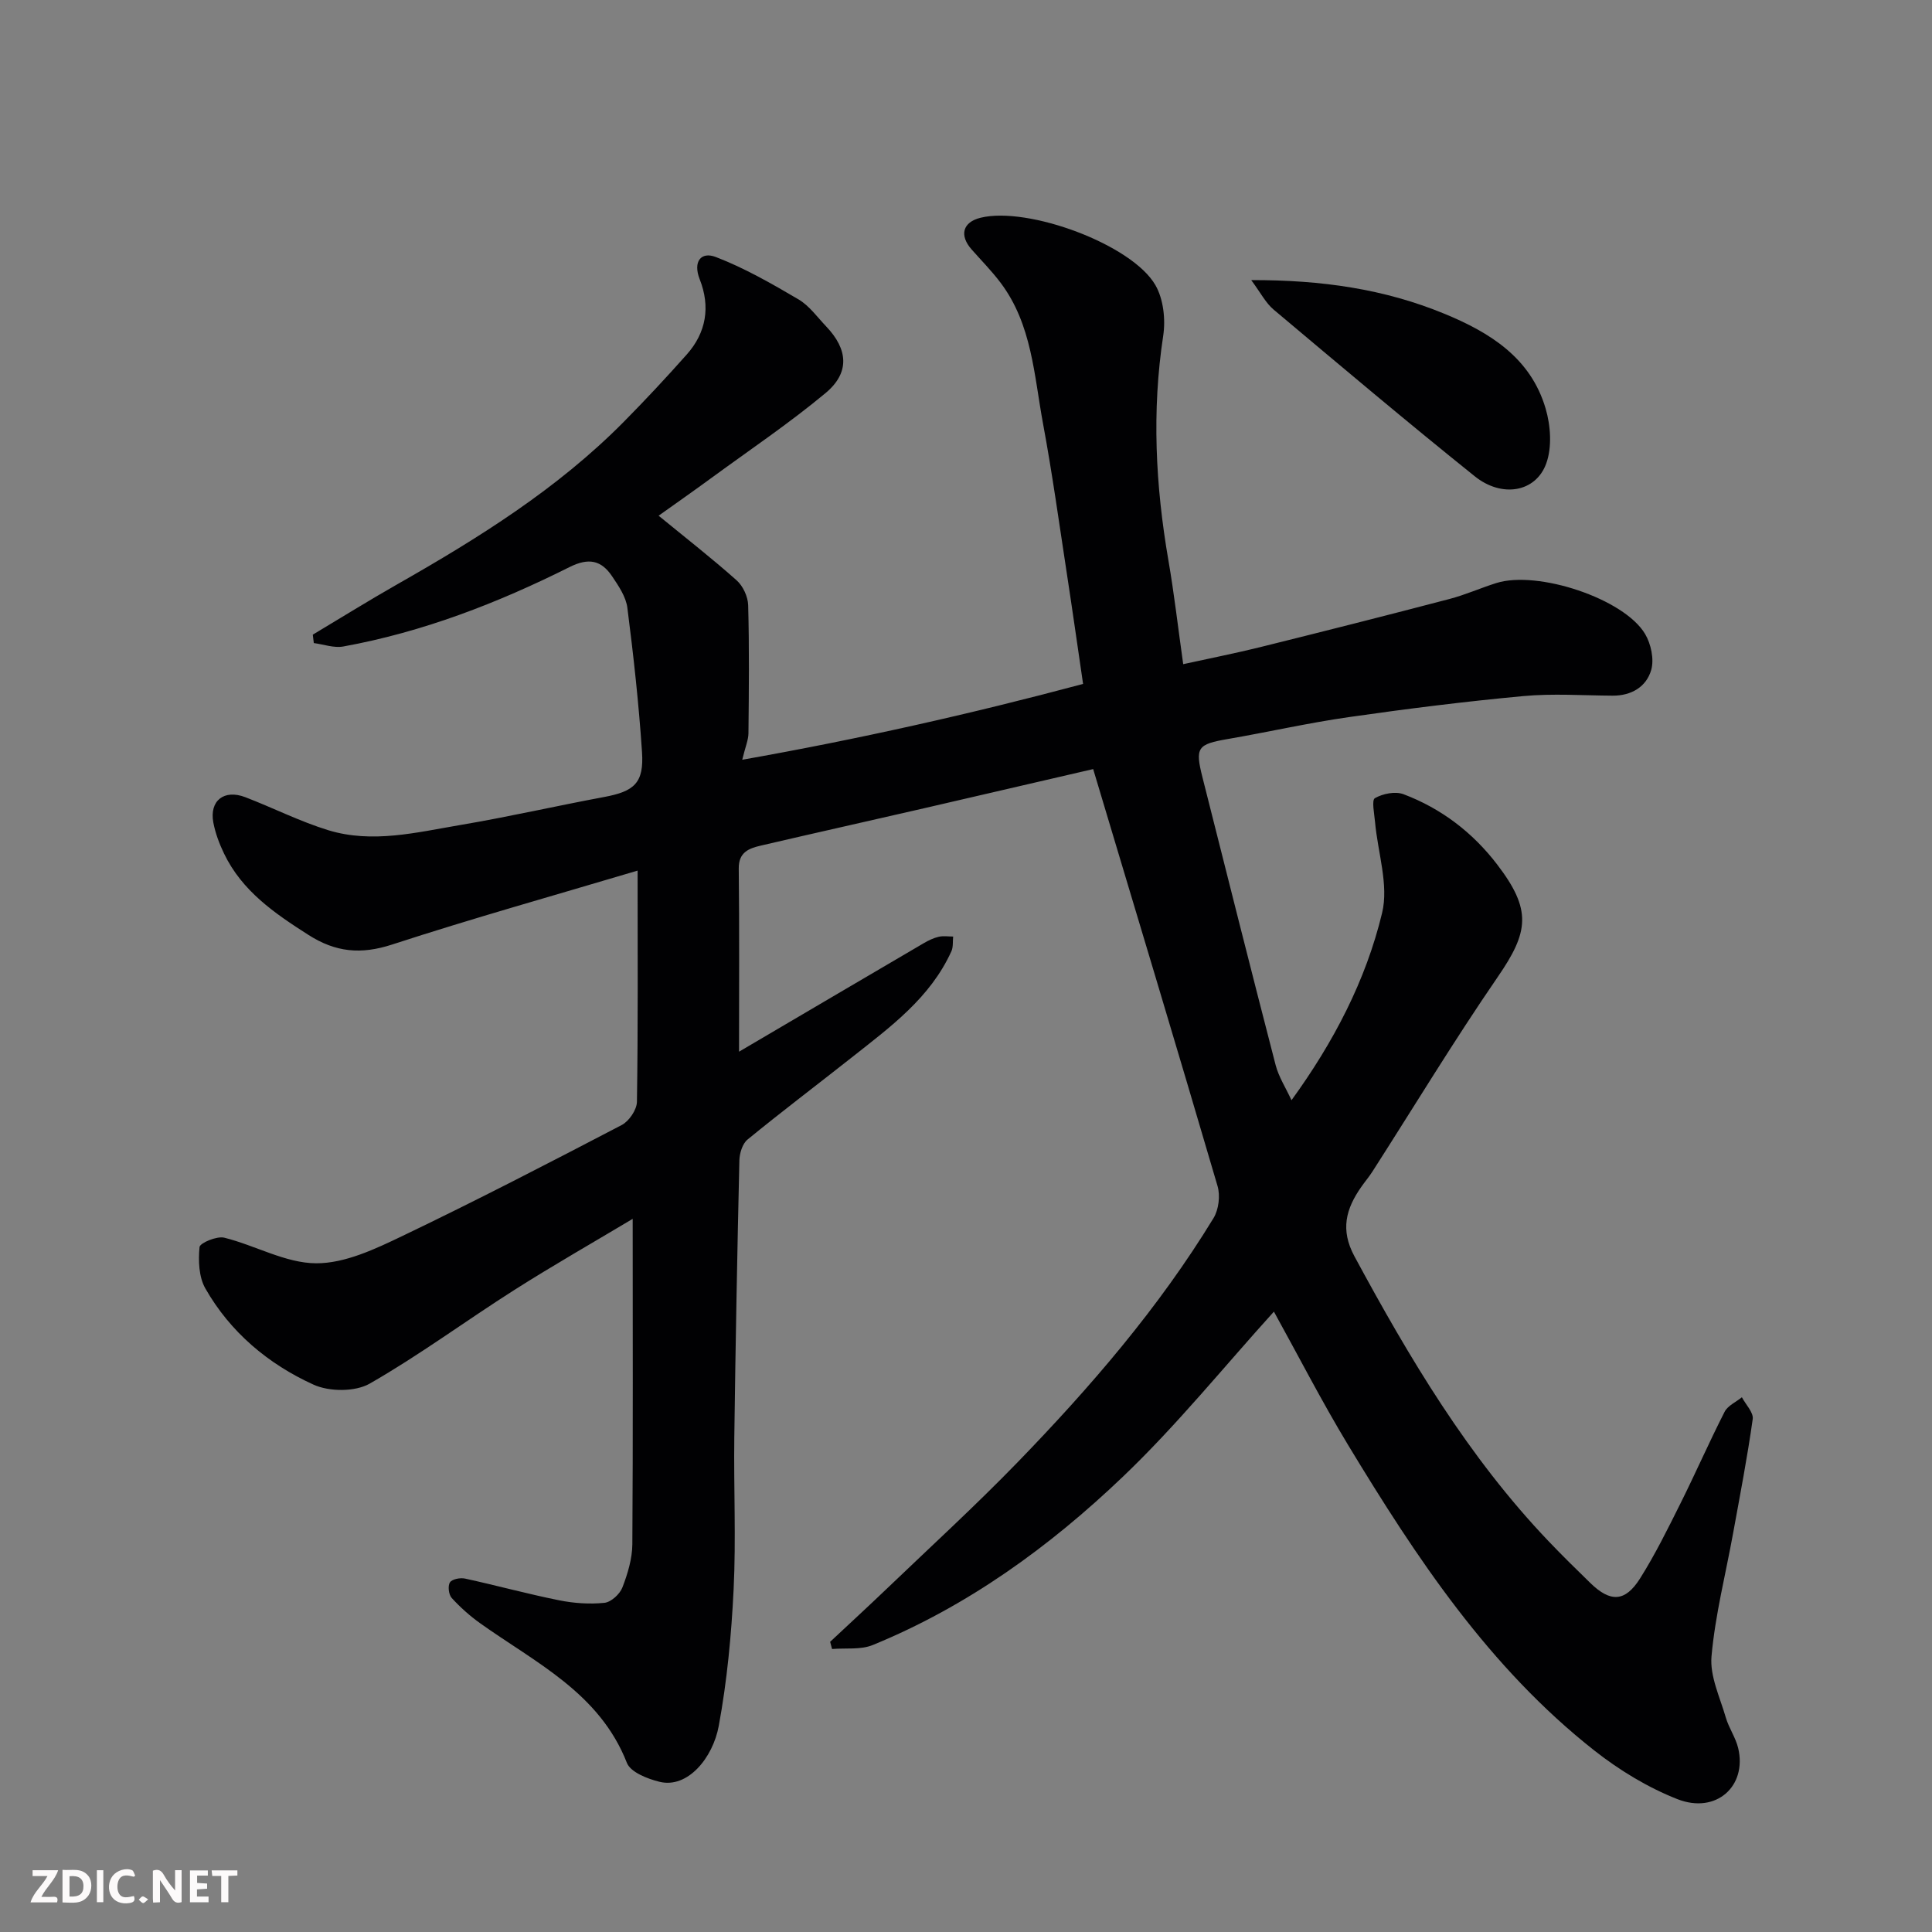 <svg enable-background="new 0 0 400 400" viewBox="0 0 400 400" xmlns="http://www.w3.org/2000/svg"><rect x="0" y="0" width="400" height="400" fill="#808080" stroke="none"/><path d="m130.99 252.35c-8.05 4.82-16.39 9.57-24.48 14.71-10.05 6.38-19.65 13.5-29.96 19.4-3.02 1.73-8.39 1.7-11.65.21-9.35-4.25-17.22-10.84-22.39-19.92-1.35-2.37-1.47-5.74-1.2-8.55.08-.86 3.58-2.33 5.12-1.95 6.42 1.59 12.68 5.27 19.01 5.3 5.98.03 12.26-2.96 17.91-5.67 15.28-7.32 30.33-15.11 45.36-22.95 1.52-.79 3.13-3.15 3.16-4.81.24-15.49.14-30.98.14-47.87-17.36 5.17-34.21 9.89-50.84 15.31-6.43 2.09-11.65 1.62-17.33-2.01-7.02-4.48-13.72-9.07-17.45-16.82-.98-2.03-1.8-4.22-2.22-6.42-.85-4.53 2.21-6.95 6.62-5.26 5.76 2.21 11.32 5.04 17.19 6.84 9.12 2.78 18.28.45 27.31-1.08 9.96-1.68 19.81-3.94 29.74-5.79 6.32-1.17 8.32-2.92 7.89-9.33-.66-9.97-1.76-19.93-3.03-29.85-.29-2.28-1.81-4.52-3.15-6.51-2.23-3.33-4.84-3.92-8.83-1.92-14.89 7.45-30.37 13.45-46.84 16.44-1.93.35-4.06-.44-6.1-.71-.07-.58-.14-1.16-.21-1.74 5.82-3.48 11.57-7.06 17.46-10.41 16.84-9.58 33.22-19.79 46.95-33.68 4.47-4.52 8.8-9.17 13.02-13.92 4.05-4.56 4.91-9.91 2.68-15.56-1.44-3.66.26-5.8 3.33-4.62 5.96 2.29 11.6 5.53 17.13 8.78 2.22 1.31 3.86 3.64 5.7 5.57 4.57 4.78 4.95 9.61-.12 13.83-7.53 6.26-15.69 11.76-23.6 17.55-3.68 2.69-7.41 5.31-10.95 7.83 5.61 4.6 11.03 8.82 16.15 13.38 1.32 1.17 2.34 3.38 2.39 5.15.24 8.83.15 17.66.06 26.49-.01 1.41-.64 2.82-1.29 5.51 24.04-4.26 47.15-9.44 70.57-15.7-1.14-7.76-2.21-15.34-3.37-22.91-1.58-10.33-3.01-20.69-4.92-30.97-1.86-10.02-2.29-20.56-8.79-29.18-1.82-2.42-3.96-4.59-5.97-6.86-2.63-2.96-1.88-5.69 1.83-6.6 9.79-2.4 31.37 5.52 36.21 13.98 1.65 2.88 2.11 7.08 1.6 10.45-2.38 15.61-1.59 31.06 1.08 46.53 1.19 6.88 1.98 13.83 3.06 21.47 5.79-1.27 10.86-2.27 15.87-3.51 13.1-3.25 26.18-6.56 39.23-9.98 3.29-.86 6.44-2.27 9.7-3.3 8.56-2.71 26.5 3.23 30.83 10.54 1.22 2.06 1.9 5.22 1.27 7.43-1 3.5-4.1 5.37-8.02 5.34-6.17-.04-12.38-.48-18.49.09-12.07 1.12-24.11 2.63-36.1 4.35-8.39 1.2-16.67 3.09-25.02 4.53-6.33 1.09-6.85 1.73-5.28 7.95 5.02 19.87 10.01 39.75 15.15 59.58.64 2.45 2.1 4.69 3.28 7.26 8.71-12 15.4-24.79 18.76-38.78 1.4-5.81-.9-12.5-1.46-18.8-.15-1.72-.74-4.56-.03-4.96 1.64-.94 4.24-1.46 5.94-.81 7.8 2.95 14.3 7.91 19.37 14.54 7.21 9.42 6.55 13.94.12 23.29-9.05 13.17-17.34 26.87-25.97 40.33-.7 1.09-1.56 2.09-2.3 3.16-3.15 4.51-4.37 8.84-1.4 14.34 11.38 21.08 23.56 41.56 40.22 59.02 2.81 2.94 5.71 5.79 8.63 8.63 4.14 4.03 7.19 3.95 10.28-.94 3.13-4.96 5.74-10.27 8.37-15.54 3.14-6.28 5.95-12.72 9.14-18.97.65-1.28 2.36-2.02 3.58-3.01.79 1.51 2.44 3.15 2.24 4.52-1.11 7.91-2.63 15.77-4.06 23.63-1.54 8.49-3.71 16.92-4.47 25.48-.37 4.11 1.75 8.49 2.96 12.68.63 2.17 2.04 4.14 2.56 6.32 1.88 7.9-4.58 13.72-12.59 10.57-6.11-2.4-11.99-5.98-17.17-10.05-21.81-17.16-36.87-39.92-51.02-63.3-5.48-9.07-10.33-18.53-15.34-27.58-10.35 11.42-20.11 23.53-31.27 34.18-15.18 14.5-32.16 26.82-51.8 34.85-2.5 1.02-5.59.58-8.41.82-.13-.5-.27-.99-.4-1.49 3.93-3.68 7.89-7.32 11.78-11.04 9.04-8.66 18.29-17.12 27-26.1 15.1-15.58 29.26-31.99 40.6-50.59 1.07-1.76 1.42-4.64.83-6.63-8.42-28.7-17.06-57.33-25.75-86.33-10.97 2.54-22.99 5.34-35.01 8.11-11.26 2.59-22.54 5.11-33.79 7.73-2.45.57-4.62 1.35-4.58 4.75.14 12.46.06 24.93.06 37.92 13.05-7.67 25.65-15.09 38.27-22.48.96-.56 2-1.06 3.07-1.31.95-.22 1.99-.05 2.99-.05-.11 1.02.04 2.16-.36 3.04-4.37 9.66-12.66 15.69-20.63 21.99-7.19 5.68-14.5 11.2-21.58 17-1.05.86-1.65 2.82-1.69 4.3-.44 19.1-.8 38.2-1.05 57.3-.14 10.5.37 21.02-.14 31.49-.46 9.47-1.36 19-3.08 28.32-1.22 6.61-6.44 13-12.27 11.56-2.49-.61-6-1.99-6.75-3.92-5.67-14.5-18.91-20.72-30.39-28.91-2.13-1.52-4.12-3.3-5.88-5.23-.63-.69-.84-2.51-.36-3.23.45-.68 2.14-1 3.13-.78 6.52 1.42 12.96 3.19 19.5 4.5 3.04.61 6.27.83 9.34.52 1.38-.14 3.19-1.79 3.73-3.18 1.1-2.85 2.04-5.97 2.06-8.98.15-22.29.07-44.55.07-67.34z" fill="#010103"/><path d="m259.05 57.99c14.63-.03 27.55 1.85 39.95 6.95 9.49 3.9 17.92 9.15 21 19.63 1.05 3.56 1.36 8.04.12 11.42-2.17 5.93-9.17 7.14-14.8 2.61-14.06-11.28-27.84-22.91-41.64-34.51-1.63-1.37-2.66-3.45-4.63-6.1z" fill="#010103"/><g fill="#fcfafa"><path d="m37.59 393.81c-.92.31-1.52.05-2-.78-.7-1.2-1.52-2.34-2.47-3.78v4.59c-.55.03-.95.05-1.41.07-.03-.37-.06-.64-.06-.91 0-1.91 0-3.81 0-5.7 1.13-.41 1.77-.03 2.29.91.62 1.11 1.38 2.14 2.31 3.19v-4.2h1.35v6.61z"/><path d="m12.94 393.88v-6.75c1.9.19 3.93-.54 5.37 1.29.8 1.01.78 2.88.03 3.97-1.37 1.97-3.4 1.51-5.4 1.49m1.45-1.22c2.04.12 2.92-.58 2.89-2.21-.03-1.51-.98-2.19-2.89-2z"/><path d="m11.81 393.87h-5.49c.68-2.18 2.47-3.48 3.51-5.45h-3.08v-1.21h5.29c-.71 2.13-2.44 3.48-3.47 5.51.86 0 1.63.04 2.39-.01.79-.05 1.14.21.85 1.16"/><path d="m39.33 393.86v-6.61h3.7v1.07h-2.22v1.52c.68.04 1.34.09 2.07.13v1.07c-.72.05-1.38.09-2.1.14v1.48h2.4v1.19h-3.84z"/><path d="m27.71 388.56c-1.15-.3-2.46-.61-3.1.64-.37.73-.41 1.93-.06 2.67.63 1.35 1.99.93 3.17.68.35.94-.01 1.32-.93 1.46-1.62.25-3.05-.27-3.76-1.48-.73-1.24-.6-3.03.31-4.17.88-1.11 2.71-1.7 4-1.16.32.13.44.74.65 1.12-.1.08-.19.16-.28.24"/><path d="m49.15 387.24v1.07c-.59.02-1.17.05-1.87.08v5.44h-1.48v-5.44h-1.85c-.05-.4-.08-.73-.13-1.15z"/><path d="m20.06 387.21h1.33v6.62h-1.33z"/><path d="m30.68 393.25c-.49.38-.8.79-1.05.76-.32-.05-.6-.45-.9-.7.26-.24.51-.64.8-.67.29-.04.62.3 1.15.61"/></g></svg>